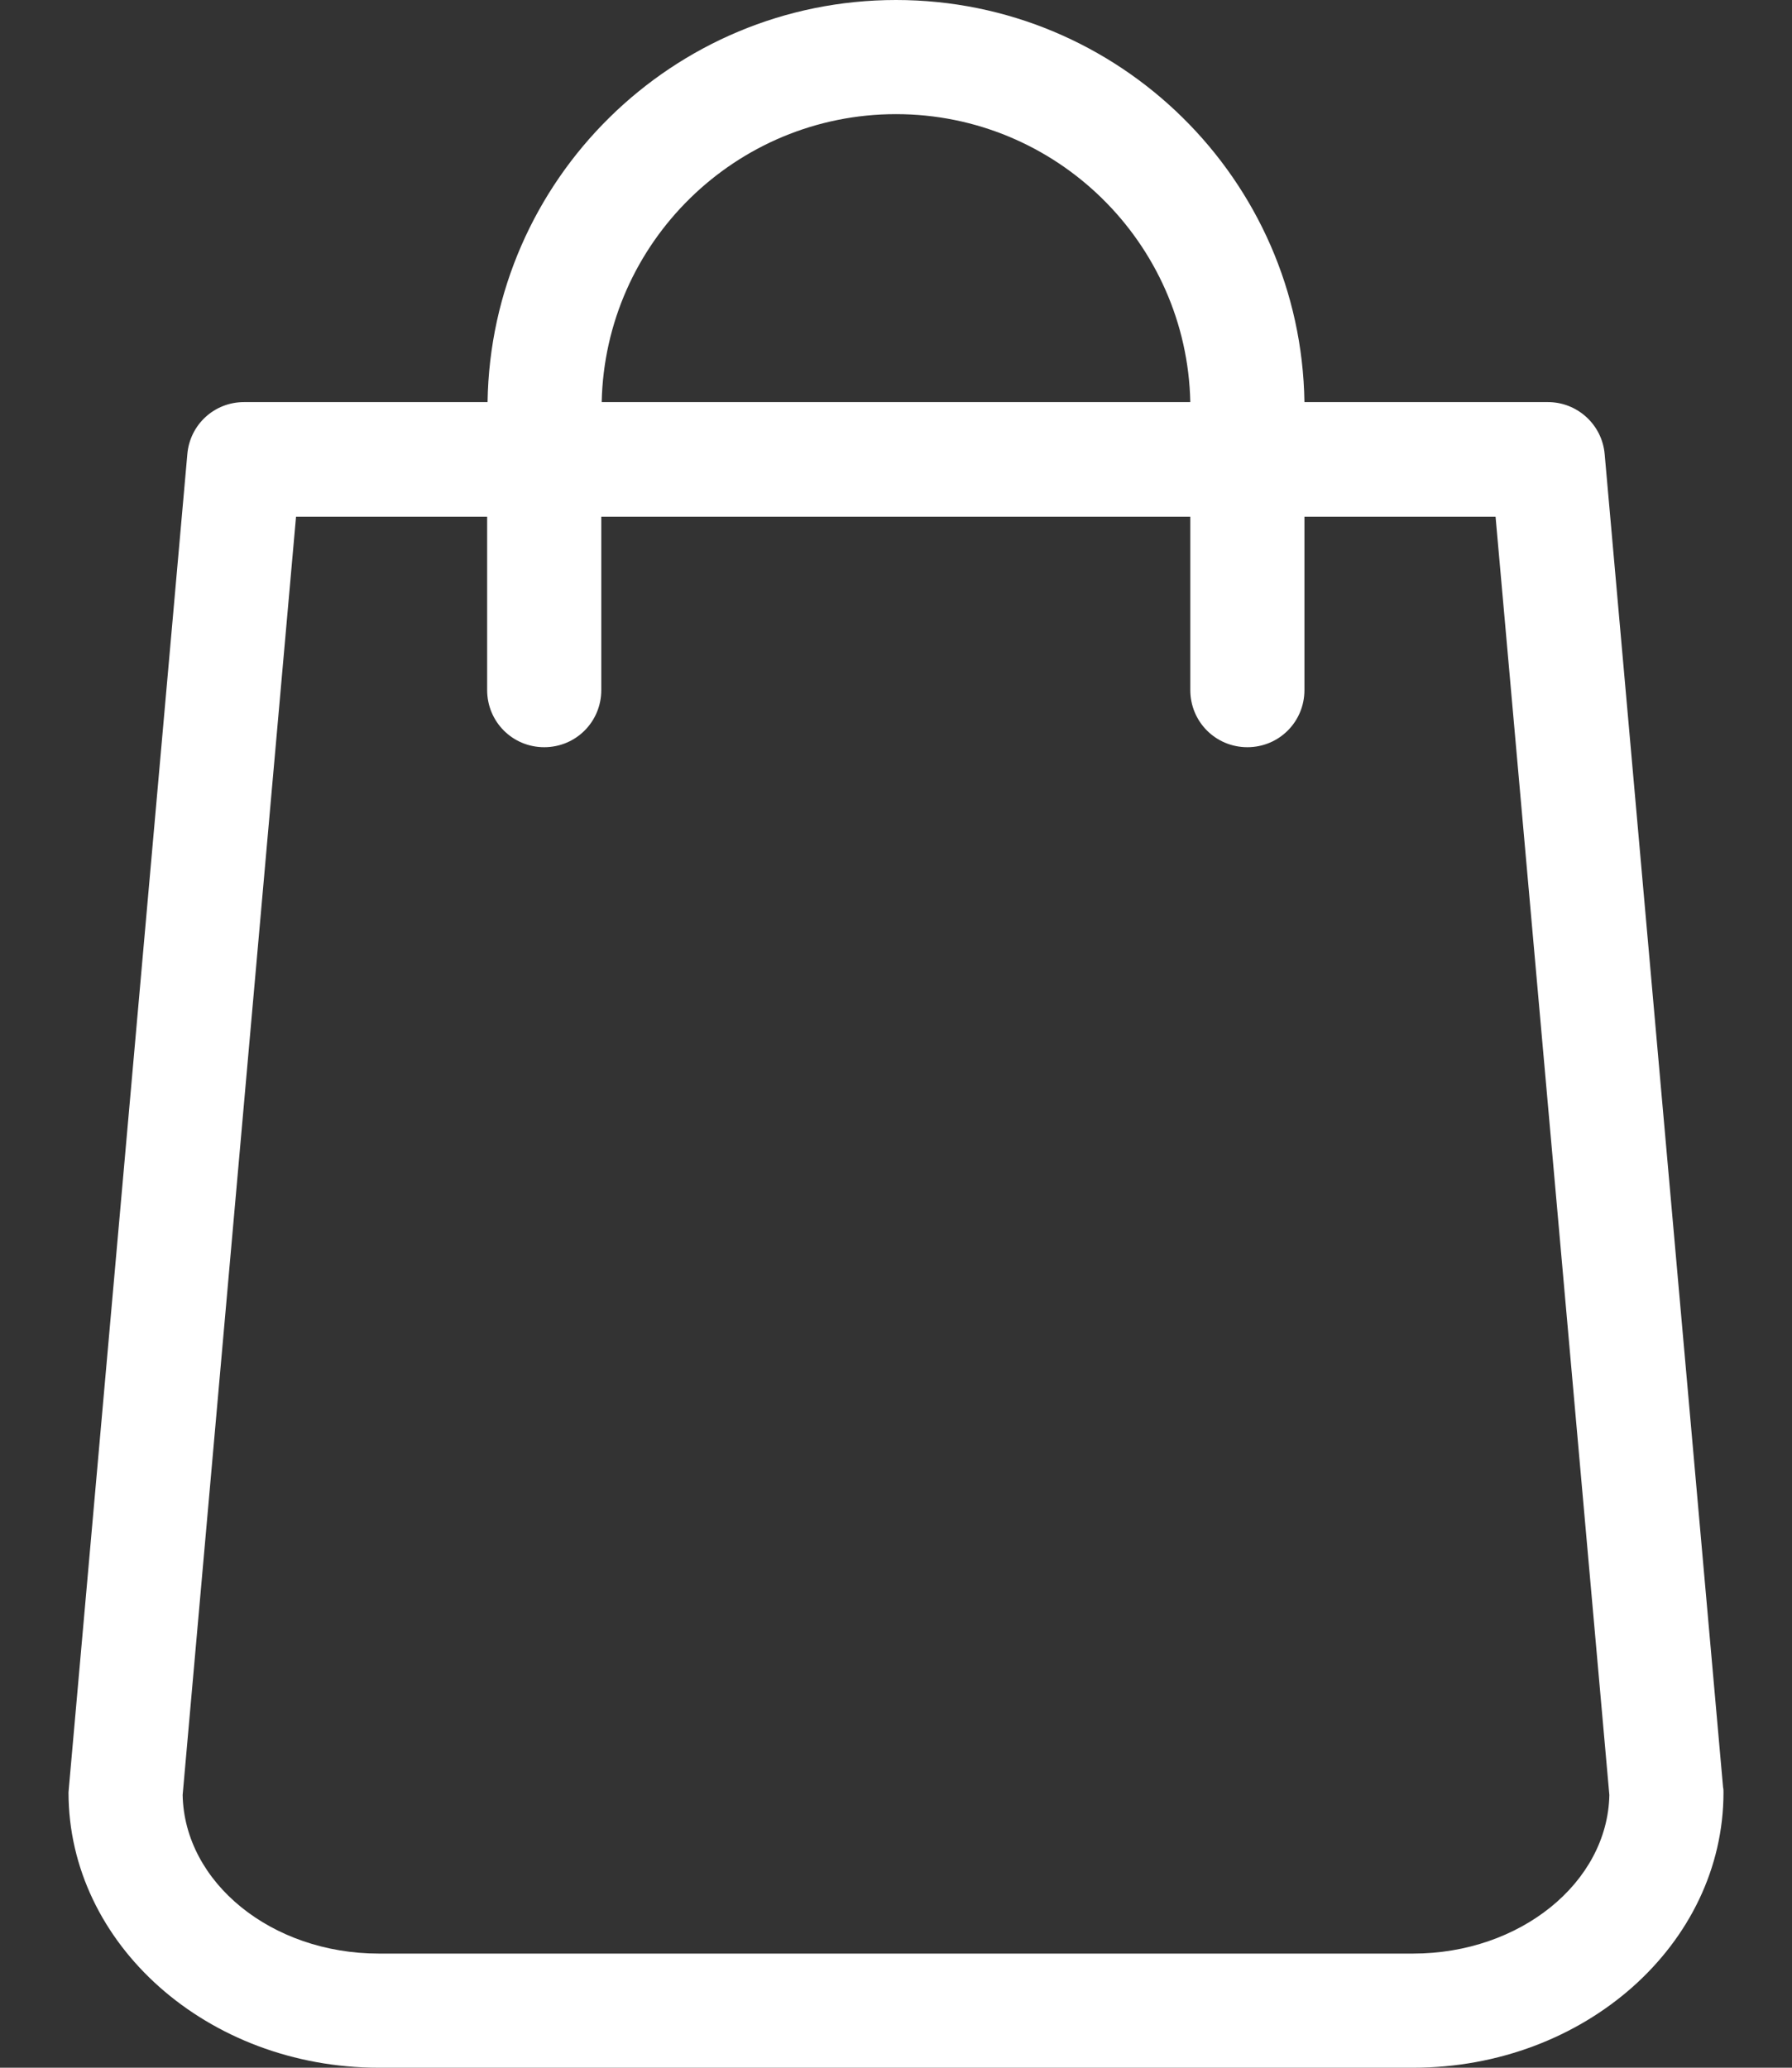 <svg width="26" height="30" viewBox="0 0 26 30" fill="none" xmlns="http://www.w3.org/2000/svg">
<rect x="0" y="0" width="26" height="30" fill="#333333" stroke="none"/>
<path d="M25 25.933L23.282 6.589C23.245 6.16 22.884 5.834 22.46 5.834H18.926C18.877 2.607 16.239 0 13 0C9.761 0 7.123 2.607 7.074 5.834H3.54C3.11 5.834 2.755 6.16 2.718 6.589L1 25.933C1 25.957 0.994 25.982 0.994 26.006C0.994 28.209 3.012 30 5.497 30H20.503C22.988 30 25.006 28.209 25.006 26.006C25.006 25.982 25.006 25.957 25 25.933ZM13 1.656C15.325 1.656 17.221 3.521 17.27 5.834H8.73C8.779 3.521 10.675 1.656 13 1.656ZM20.503 28.344H5.497C3.939 28.344 2.675 27.313 2.65 26.043L4.295 7.497H7.068V10.012C7.068 10.472 7.436 10.841 7.896 10.841C8.356 10.841 8.724 10.472 8.724 10.012V7.497H17.27V10.012C17.27 10.472 17.638 10.841 18.098 10.841C18.558 10.841 18.926 10.472 18.926 10.012V7.497H21.699L23.35 26.043C23.325 27.313 22.055 28.344 20.503 28.344Z" fill="white"/>
</svg>
